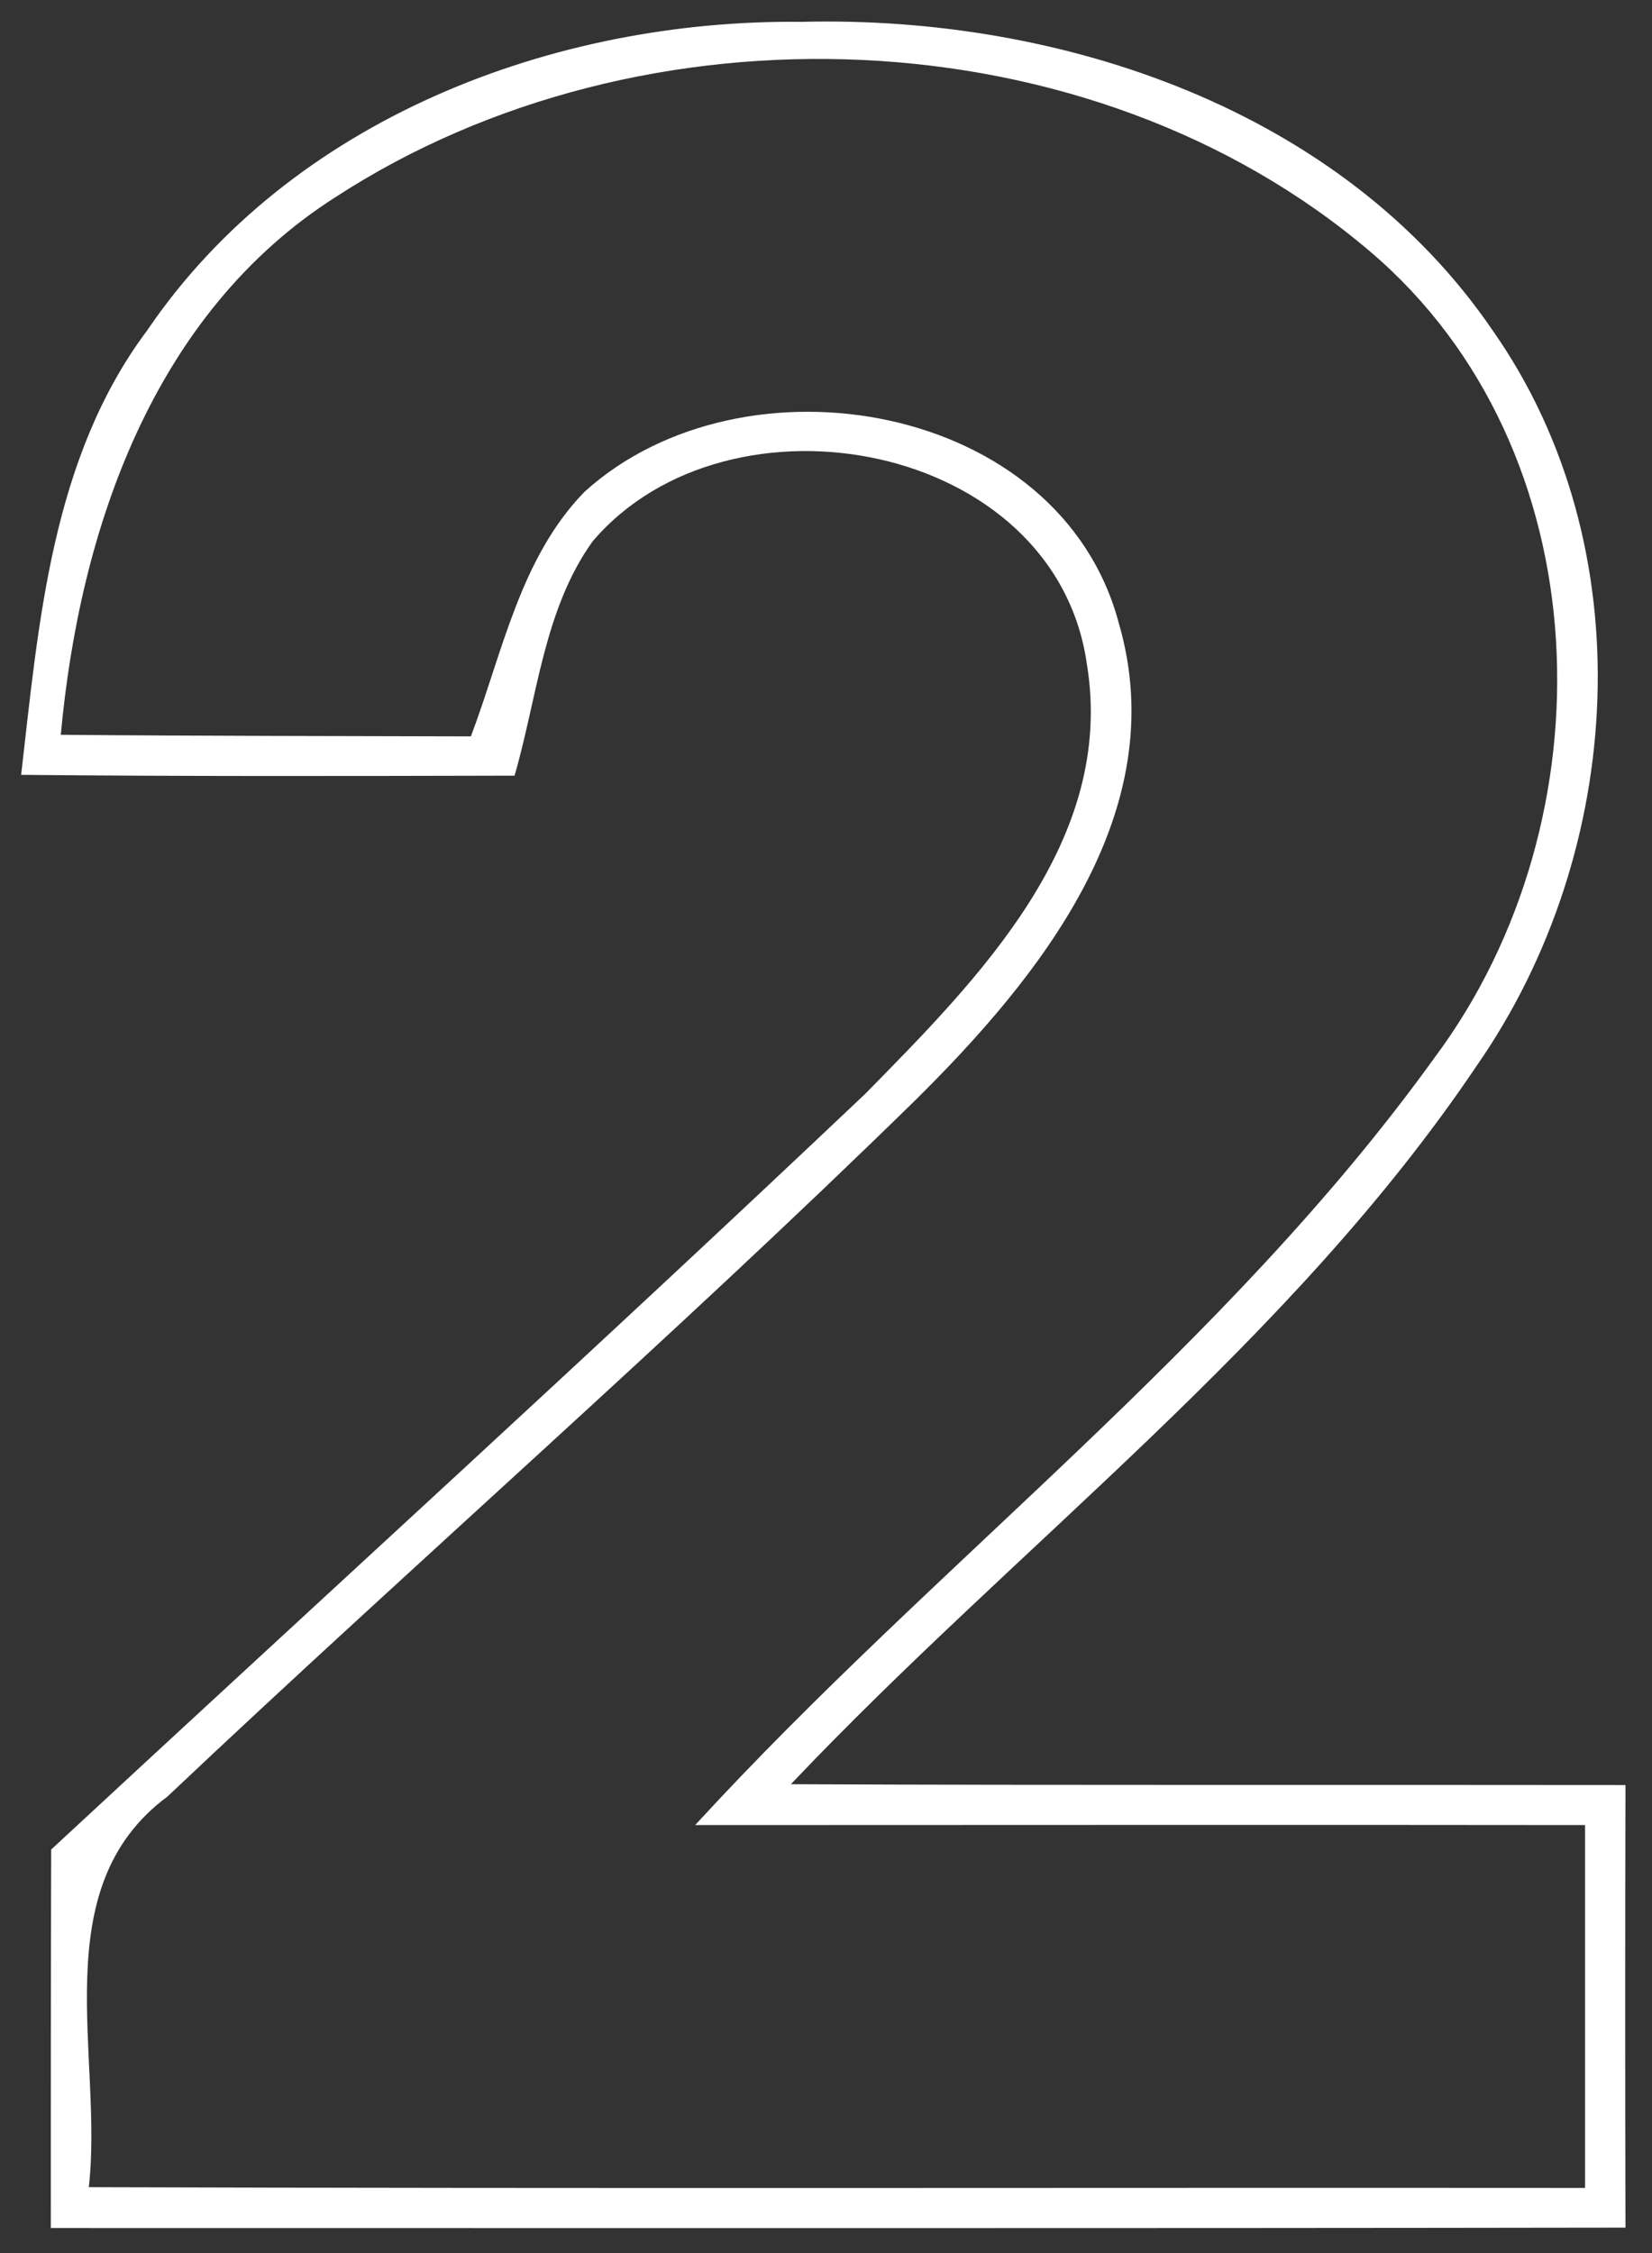 <svg width="55" height="75" viewBox="0 0 55 75" fill="none" xmlns="http://www.w3.org/2000/svg">
<rect x="0" y="0" width="55" height="75" fill="#333333" stroke="none"/>
<path d="M4.904 10.993C9.677 3.967 18.424 0.633 26.704 0.727C35.317 0.513 44.664 3.633 49.691 10.993C54.744 18.193 54.117 28.34 49.184 35.447C42.984 44.673 33.917 51.393 26.331 59.393C35.584 59.433 44.851 59.407 54.117 59.42C54.104 64.327 54.104 69.247 54.117 74.153C36.637 74.18 19.157 74.167 1.691 74.167C1.691 69.967 1.691 65.767 1.704 61.567C10.744 53.18 19.864 44.887 28.811 36.407C32.571 32.58 37.157 27.993 36.184 22.1C35.131 14.7 24.277 12.687 19.731 18.02C18.104 20.287 17.891 23.207 17.131 25.82C11.651 25.833 6.184 25.847 0.704 25.793C1.291 20.7 1.717 15.247 4.904 10.993ZM11.184 6.553C5.104 10.42 2.651 17.62 2.024 24.46C6.571 24.5 11.131 24.5 15.677 24.513C16.731 21.727 17.317 18.567 19.464 16.367C24.757 11.58 35.304 13.38 37.251 20.753C39.077 27.033 34.597 32.553 30.437 36.66C22.344 44.58 13.797 52.033 5.571 59.807C1.451 62.86 3.451 68.473 2.957 72.807C19.557 72.86 36.171 72.82 52.771 72.833C52.771 68.807 52.771 64.78 52.771 60.753C42.891 60.74 33.011 60.753 23.144 60.753C31.144 52.033 40.824 44.847 47.771 35.193C53.651 27.3 53.357 14.967 45.624 8.38C36.277 0.42 21.384 -0.073 11.184 6.553Z" fill="white"/>
</svg>
